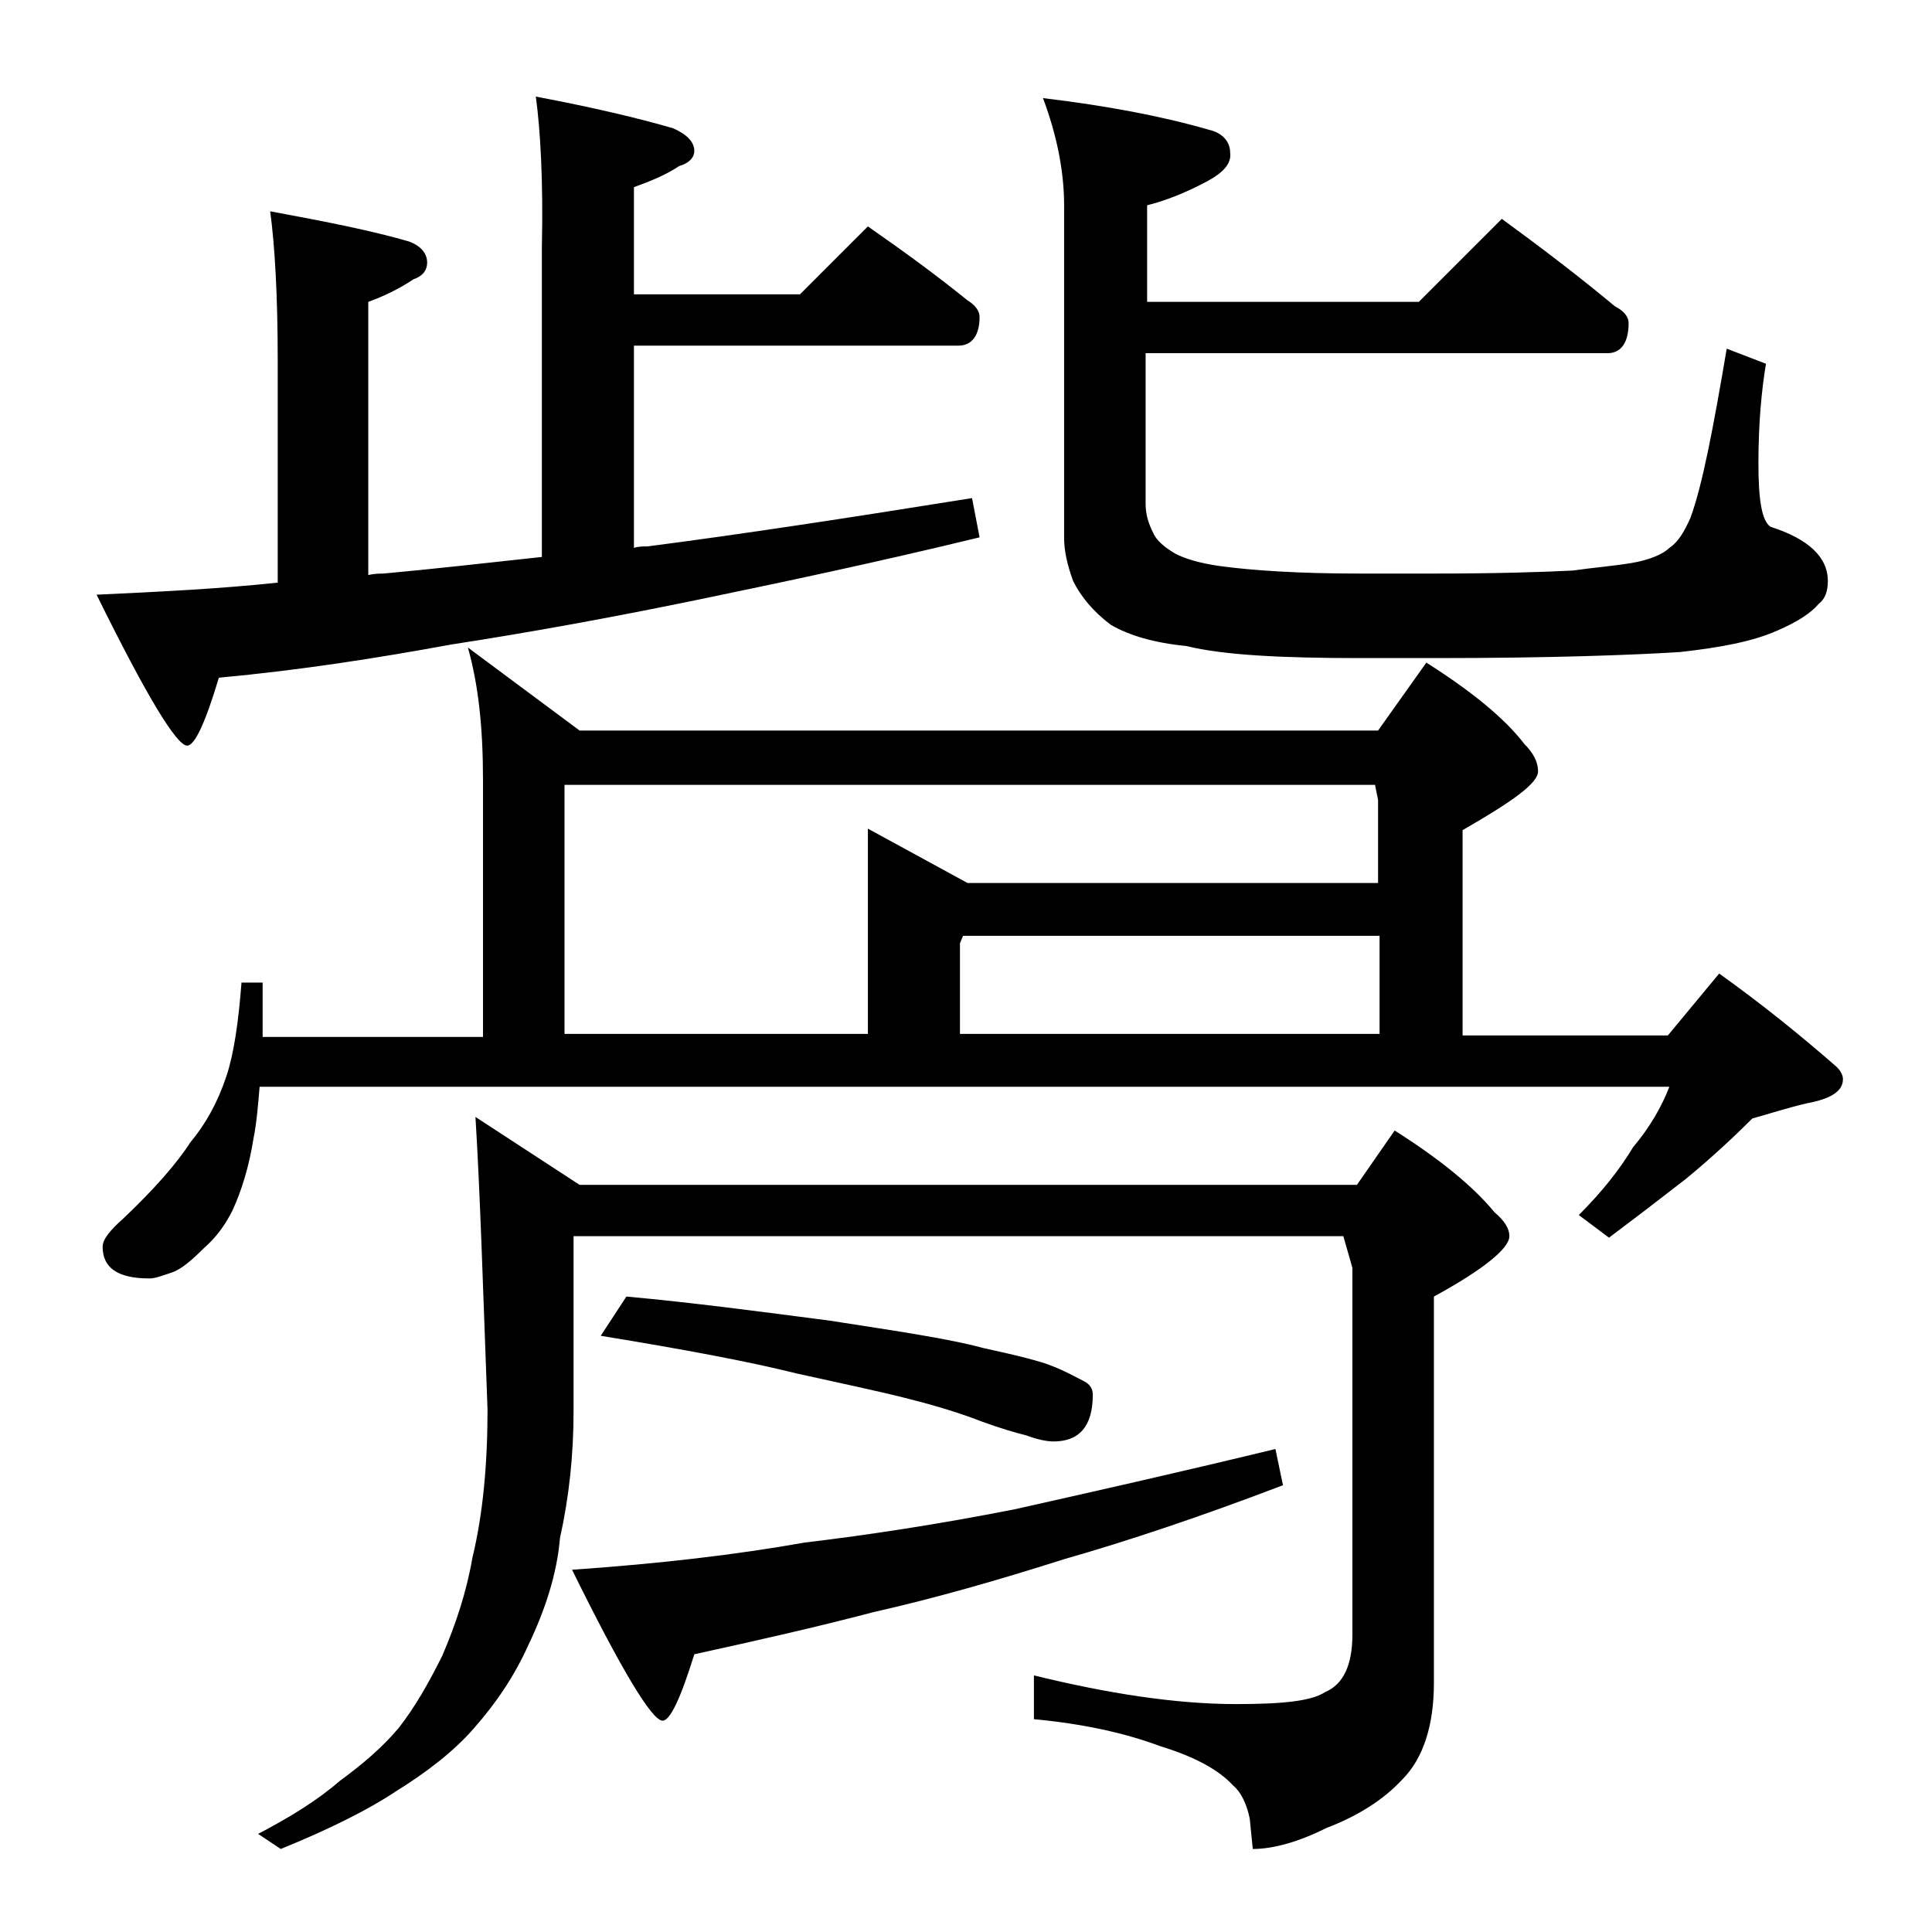 <?xml version="1.0" encoding="utf-8"?>
<!-- Generator: Adobe Illustrator 18.0.0, SVG Export Plug-In . SVG Version: 6.00 Build 0)  -->
<!DOCTYPE svg PUBLIC "-//W3C//DTD SVG 1.1//EN" "http://www.w3.org/Graphics/SVG/1.1/DTD/svg11.dtd">
<svg version="1.1" id="Layer_1" xmlns="http://www.w3.org/2000/svg" xmlns:xlink="http://www.w3.org/1999/xlink" x="0px" y="0px"
	 viewBox="0 0 128 128" enable-background="new 0 0 128 128" xml:space="preserve">
<path d="M35.5,6.4c3.7,0.7,6.7,1.4,9.1,2.1C45.5,8.9,46,9.4,46,10c0,0.4-0.3,0.8-1,1c-0.9,0.6-1.9,1-3,1.4v7.1h11l4.5-4.5
	c2.3,1.6,4.5,3.2,6.6,4.9c0.5,0.3,0.8,0.7,0.8,1.1c0,1.2-0.5,1.9-1.4,1.9H42v13.4c0.3-0.1,0.6-0.1,0.9-0.1
	c6.2-0.8,13.4-1.9,21.5-3.2l0.5,2.6c-7,1.7-13.2,3-18.5,4.1c-5.8,1.2-11.3,2.2-16.5,3c-4.9,0.9-10,1.7-15.4,2.2
	c-0.9,3-1.6,4.5-2.1,4.5c-0.7,0-2.7-3.3-6-10c4.3-0.2,8.3-0.4,12-0.8V23.9c0-4.4-0.2-7.7-0.5-9.9c3.8,0.7,6.8,1.3,9.2,2
	c0.8,0.3,1.2,0.8,1.2,1.4c0,0.5-0.3,0.9-0.9,1.1c-0.9,0.6-1.9,1.1-3,1.5v18.1c0.4-0.1,0.8-0.1,1-0.1c3.3-0.3,6.8-0.7,10.5-1.1V16.4
	C36,12,35.8,8.6,35.5,6.4z M31,42.9l7.4,5.5h52.9l3.2-4.5c3,1.9,5.2,3.7,6.5,5.4c0.6,0.6,0.9,1.2,0.9,1.8c0,0.8-1.7,2-5,3.9v13.6
	h13.6l3.4-4.1c2.8,2,5.4,4.1,7.8,6.2c0.2,0.2,0.4,0.5,0.4,0.8c0,0.8-0.8,1.3-2.4,1.6c-1.3,0.3-2.5,0.7-3.6,1c-1.2,1.2-2.7,2.6-4.4,4
	c-1.8,1.4-3.5,2.7-5.1,3.9l-2-1.5c1.5-1.5,2.7-3,3.6-4.5c1.1-1.3,1.9-2.7,2.4-4H17.2c-0.1,1.2-0.2,2.4-0.4,3.4
	c-0.3,1.9-0.8,3.5-1.4,4.8c-0.5,1-1.1,1.8-1.9,2.5c-0.8,0.8-1.5,1.4-2.1,1.6c-0.6,0.2-1.1,0.4-1.5,0.4c-2.1,0-3.1-0.7-3.1-2.1
	c0-0.5,0.5-1.1,1.4-1.9c2-1.9,3.5-3.6,4.4-5c1-1.2,1.8-2.6,2.4-4.4c0.5-1.5,0.8-3.6,1-6.2h1.4v3.6H32v-17C32,48.2,31.7,45.4,31,42.9
	z M31.5,74l6.9,4.5h51.5l2.5-3.6c3,1.9,5.2,3.7,6.6,5.4c0.7,0.6,1,1.1,1,1.6c0,0.8-1.7,2.2-5,4v25.6c0,2.8-0.7,5-2.1,6.4
	c-1.2,1.3-2.9,2.4-5,3.2c-1.8,0.9-3.5,1.4-4.9,1.4l-0.2-2c-0.2-1-0.6-1.8-1.1-2.2c-0.9-1-2.5-1.9-4.8-2.6c-2.4-0.9-5.2-1.5-8.4-1.8
	V111c4.9,1.2,9.4,1.9,13.4,1.9c3.1,0,5-0.2,5.9-0.8c1.2-0.5,1.8-1.8,1.8-3.8V84l-0.6-2.1h-51v11.6c0,2.9-0.3,5.7-0.9,8.4
	c-0.2,2.4-1,4.8-2.1,7.1c-0.9,2-2.1,3.8-3.6,5.5c-1.3,1.5-3.1,2.9-5.2,4.2c-1.8,1.2-4.4,2.5-7.6,3.8l-1.5-1c2.1-1.1,3.9-2.2,5.4-3.5
	c1.5-1.1,2.8-2.2,3.9-3.5c1.1-1.4,2-3,2.9-4.8c0.9-2.1,1.6-4.2,2-6.5c0.7-2.9,1-6.2,1-9.8C32,85.3,31.8,78.8,31.5,74z M37.4,68.5
	h20.1V54.9l6.6,3.6h27.2V53l-0.2-1H37.4V68.5z M84.5,96l0.5,2.4c-5.5,2.1-10.3,3.7-14.5,4.9c-4.4,1.4-8.6,2.6-12.6,3.5
	c-3.8,1-7.8,1.9-11.9,2.8c-0.9,2.9-1.6,4.4-2.1,4.4c-0.7,0-2.7-3.3-6-10c5.8-0.4,10.9-1,15.4-1.8c4.2-0.5,8.8-1.2,13.9-2.2
	C72.1,98.9,77.9,97.6,84.5,96z M41.5,85.9c4.4,0.4,8.9,1,13.5,1.6c4.5,0.7,7.9,1.2,10.1,1.8c2.3,0.5,3.9,0.9,4.6,1.2
	c0.8,0.3,1.5,0.7,2.1,1c0.4,0.2,0.6,0.5,0.6,0.9c0,2.1-0.9,3.1-2.6,3.1c-0.4,0-1-0.1-1.8-0.4c-0.8-0.2-1.8-0.5-2.9-0.9
	c-1.8-0.7-3.6-1.2-5.2-1.6c-2-0.5-4.4-1-7.1-1.6c-3.2-0.8-7.5-1.6-13-2.5L41.5,85.9z M63.5,68.5h27.9V62H63.8l-0.2,0.5V68.5z
	 M99.5,14.5c2.6,1.9,5.1,3.8,7.5,5.8c0.6,0.3,0.9,0.7,0.9,1.1c0,1.3-0.5,2-1.4,2H75.9v10c0,0.7,0.2,1.3,0.5,1.9
	c0.2,0.5,0.8,1,1.5,1.4c0.6,0.3,1.5,0.6,2.9,0.8c2.2,0.3,5.3,0.5,9.2,0.5h5c4.2,0,7.2-0.1,9.2-0.2c1.4-0.2,2.7-0.3,3.9-0.5
	c1.2-0.2,2.1-0.6,2.5-1c0.6-0.4,1-1.1,1.4-2c0.8-2.2,1.5-5.9,2.4-11.2l2.6,1c-0.3,1.8-0.5,4-0.5,6.6c0,2.3,0.2,3.8,0.8,4.2
	c2.5,0.8,3.8,2,3.8,3.6c0,0.7-0.2,1.2-0.6,1.5c-0.5,0.6-1.4,1.2-2.8,1.8c-1.6,0.7-3.7,1.1-6.4,1.4c-3.2,0.2-8.6,0.4-16.2,0.4h-5
	c-5.2,0-9.1-0.2-11.5-0.8c-2.1-0.2-3.8-0.7-5-1.4c-1.2-0.9-2-1.9-2.5-2.9c-0.4-1.1-0.6-2-0.6-2.9v-22c0-2.3-0.5-4.7-1.4-7.1
	c4.2,0.5,7.9,1.2,11,2.1c0.9,0.2,1.4,0.8,1.4,1.5c0.1,0.7-0.4,1.3-1.5,1.9c-1.5,0.8-2.8,1.3-4,1.6V20H94L99.5,14.5z"/>
</svg>
